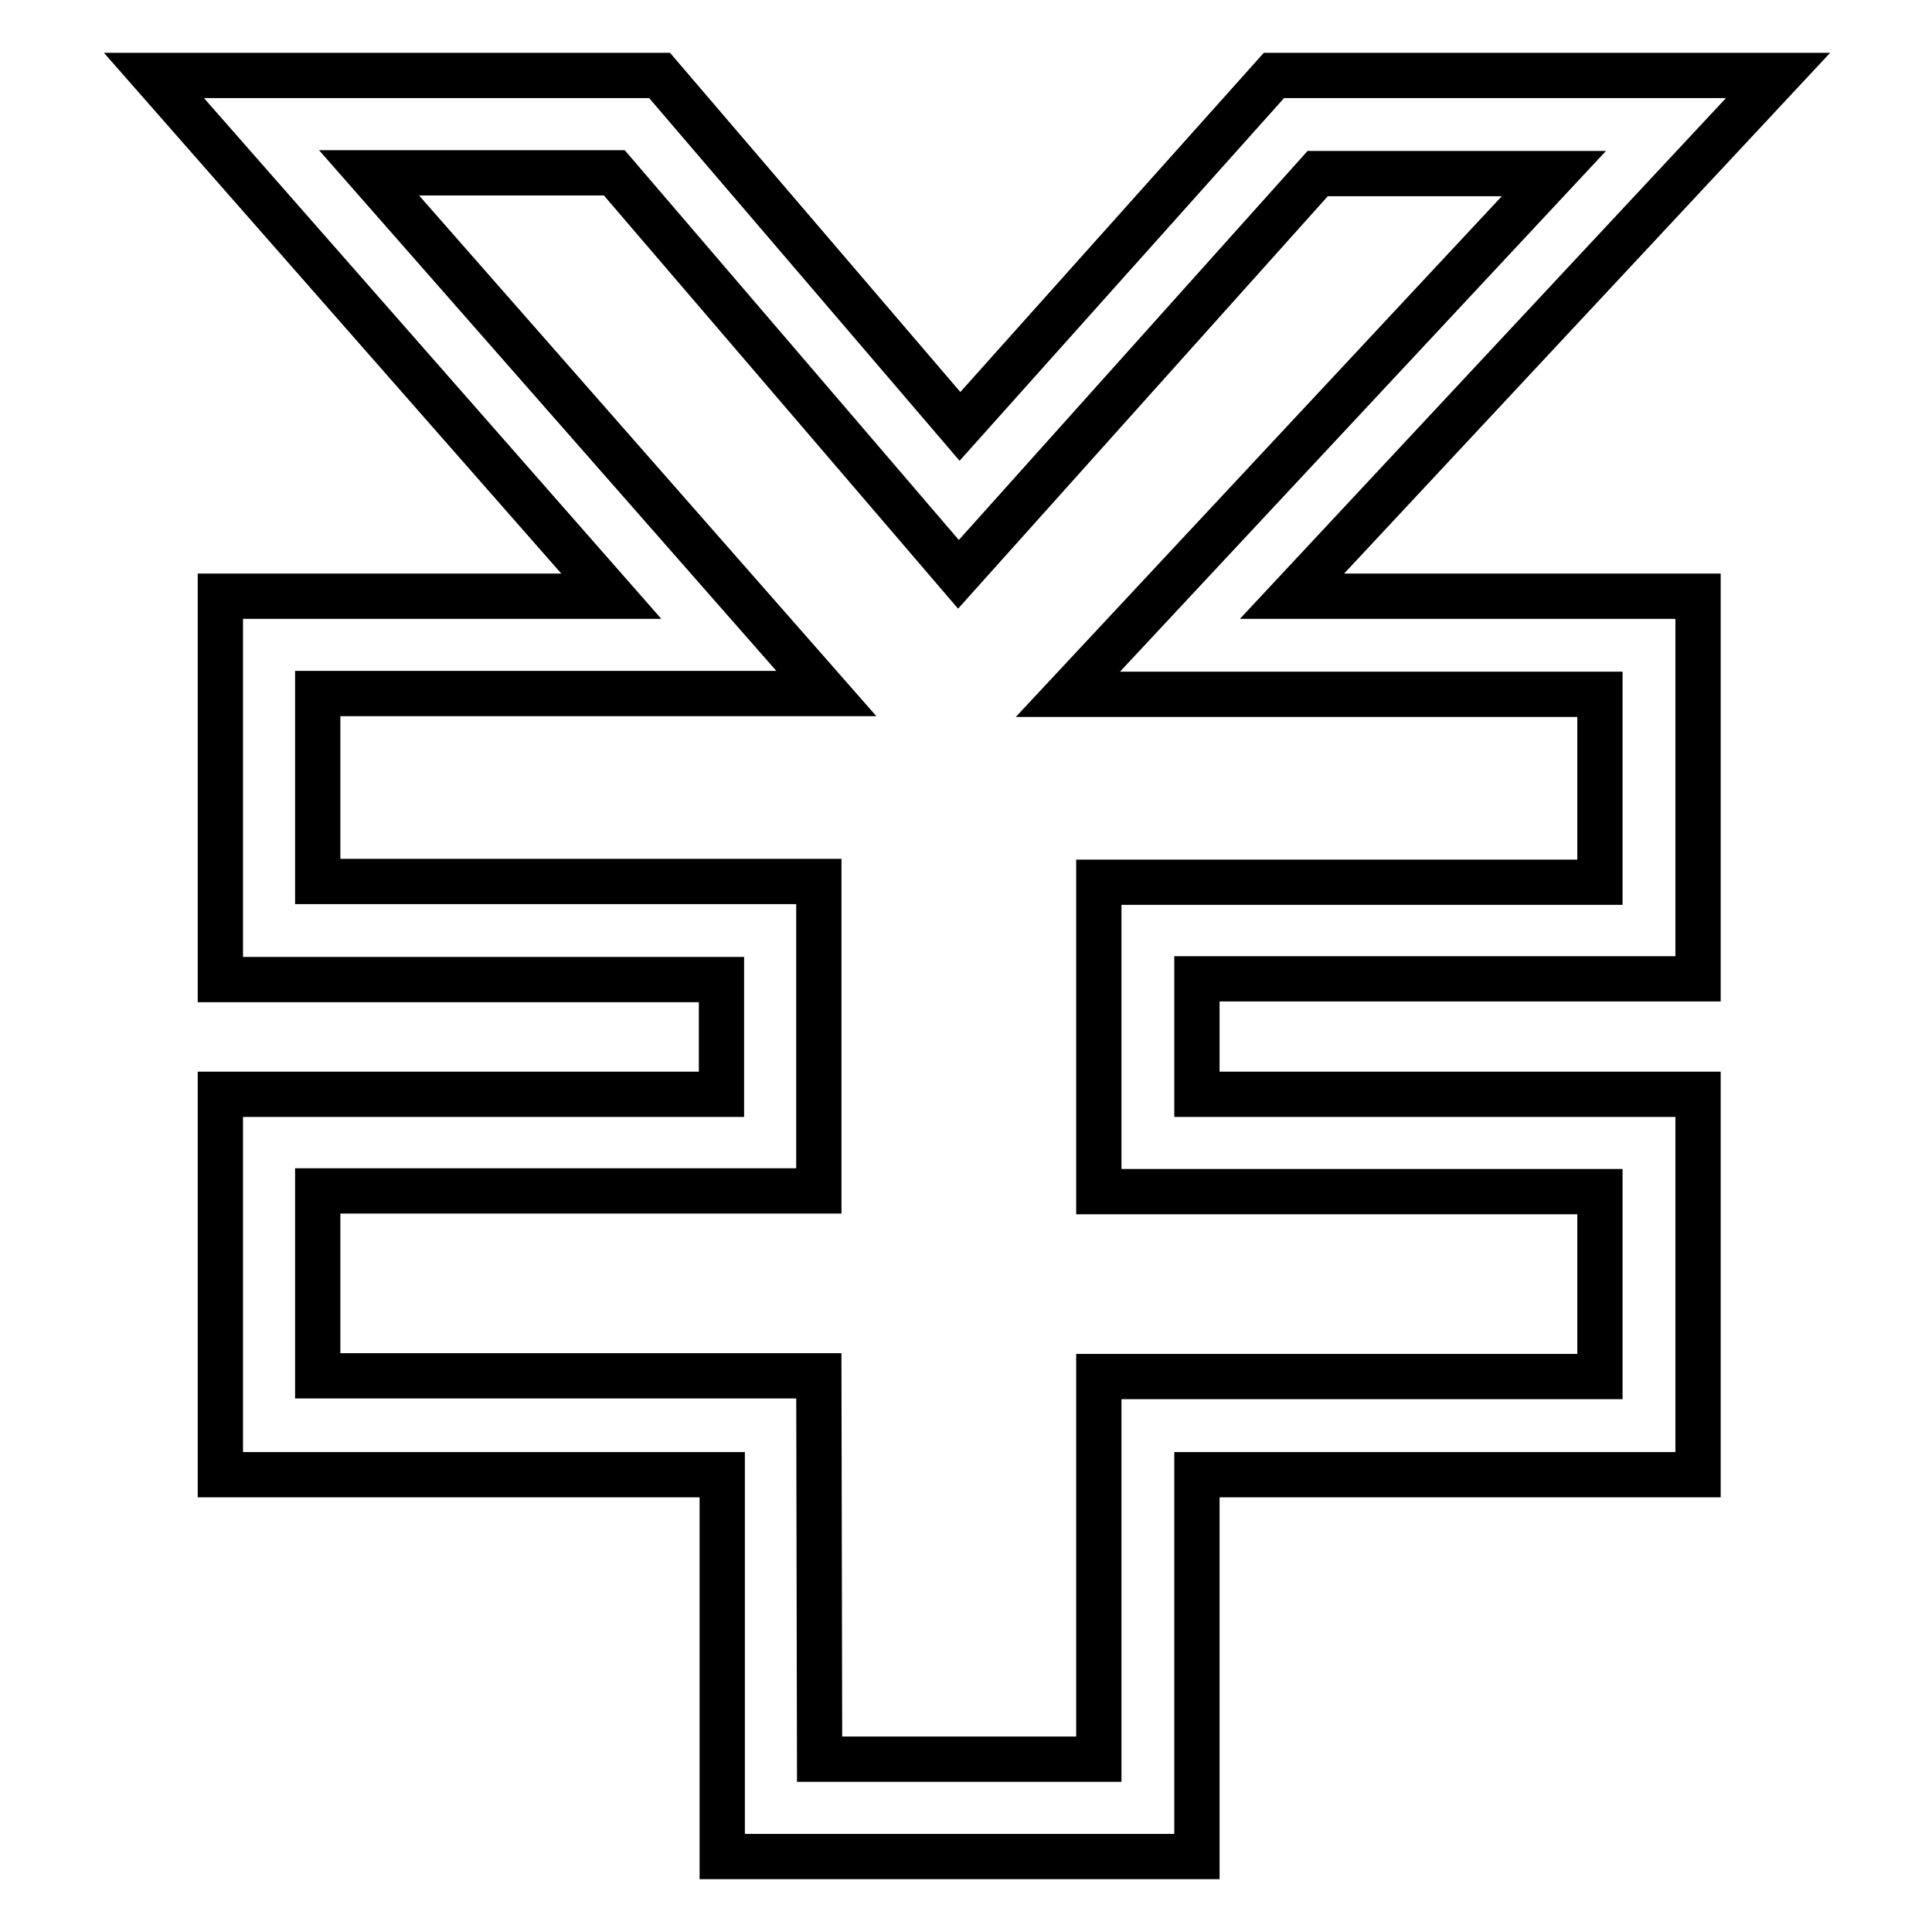 <?xml version="1.0" encoding="utf-8"?>
<!-- Svg Vector Icons : http://www.onlinewebfonts.com/icon -->
<!DOCTYPE svg PUBLIC "-//W3C//DTD SVG 1.1//EN" "http://www.w3.org/Graphics/SVG/1.1/DTD/svg11.dtd">
<svg version="1.1" xmlns="http://www.w3.org/2000/svg" xmlns:xlink="http://www.w3.org/1999/xlink" x="0px" y="0px" viewBox="0 0 256 256" enable-background="new 0 0 256 256" xml:space="preserve">
<g> <path stroke-width="6" fill-opacity="0" stroke="#000000"  d="M158.5,246H95.7v-50.6H29.2V145h66.4v-15.2H29.2V79H81L20.4,10h67l39.8,46.5L168.8,10h66.8l-64.4,69H225 v50.7h-66.4V145H225v50.4h-66.4V246z M108.6,233.1h37v-50.7h66.4v-24.5h-66.4v-41h66.4V92h-70.5l64.4-69h-31.3L127,76.1L81.4,22.9 H48.9l60.6,69H42.1v24.9h66.4v41H42.1v24.5h66.4L108.6,233.1L108.6,233.1z"/></g>
</svg>